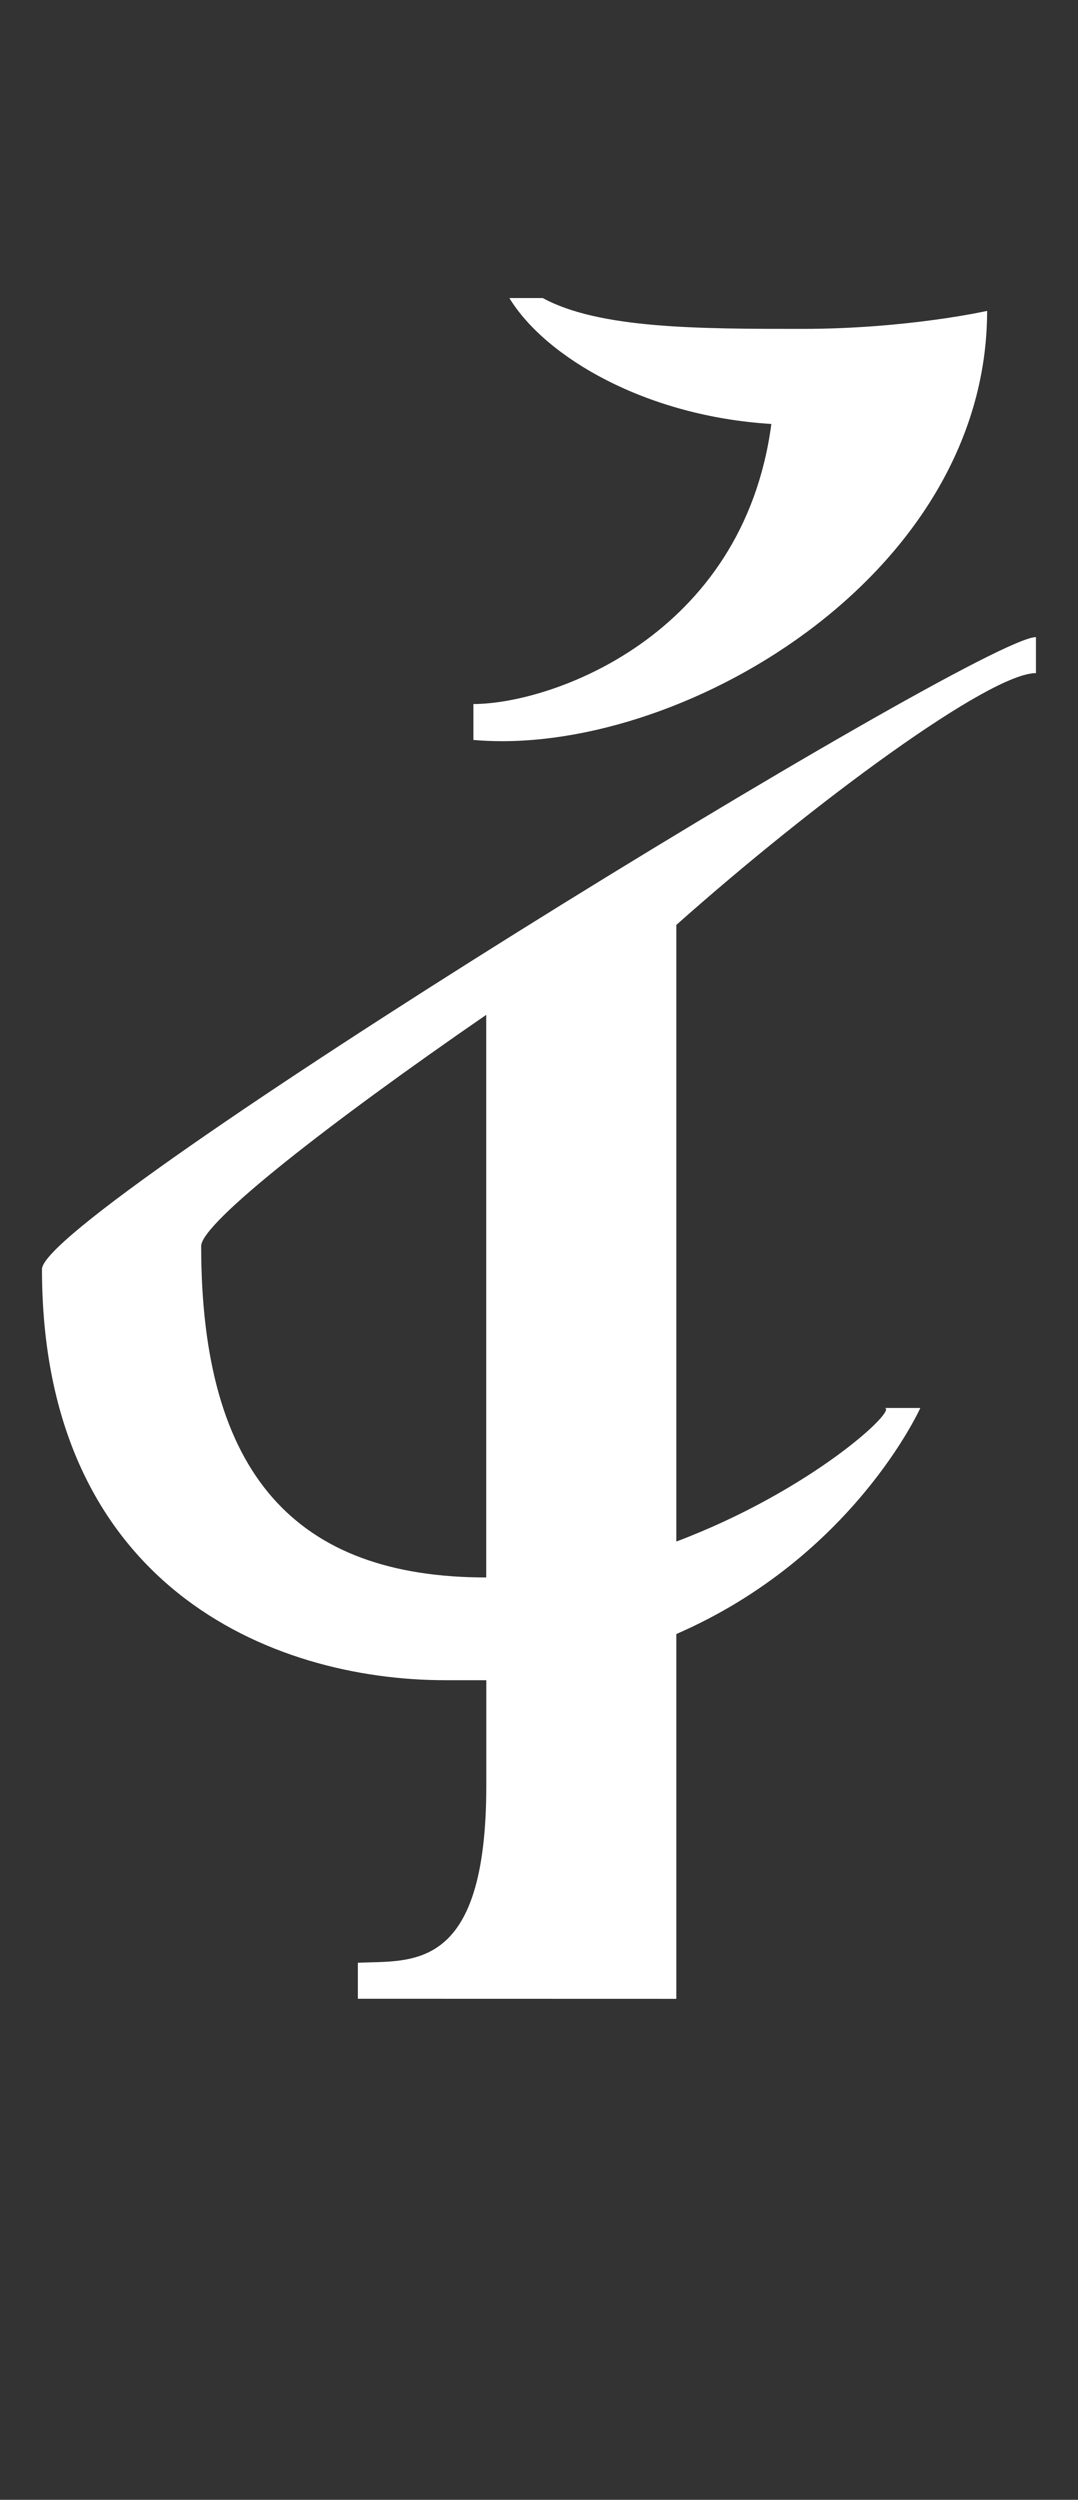 <?xml version="1.0" encoding="UTF-8" standalone="no"?>
<!-- Created with Inkscape (http://www.inkscape.org/) -->

<svg
   width="12.941mm"
   height="30mm"
   viewBox="0 0 12.941 30"
   version="1.1"
   id="svg5"
   inkscape:version="1.1.1 (3bf5ae0d25, 2021-09-20)"
   sodipodi:docname="TP Hylian F.svg"
   xmlns:inkscape="http://www.inkscape.org/namespaces/inkscape"
   xmlns:sodipodi="http://sodipodi.sourceforge.net/DTD/sodipodi-0.dtd"
   xmlns="http://www.w3.org/2000/svg"
   xmlns:svg="http://www.w3.org/2000/svg">
  <rect x="0" y="0" width="12.941" height="30" fill="#333333" stroke="none"/>
  <sodipodi:namedview
     id="namedview7"
     pagecolor="#ffffff"
     bordercolor="#666666"
     borderopacity="1.0"
     inkscape:pageshadow="2"
     inkscape:pageopacity="0.0"
     inkscape:pagecheckerboard="0"
     inkscape:document-units="mm"
     showgrid="false"
     fit-margin-top="0"
     fit-margin-left="0"
     fit-margin-right="0"
     fit-margin-bottom="0"
     inkscape:zoom="1"
     inkscape:cx="23.5"
     inkscape:cy="56"
     inkscape:window-width="1366"
     inkscape:window-height="706"
     inkscape:window-x="-8"
     inkscape:window-y="-8"
     inkscape:window-maximized="1"
     inkscape:current-layer="layer1"
     showguides="true"
     inkscape:guide-bbox="true" />
  <defs
     id="defs2" />
  <g
     inkscape:label="Layer 1"
     inkscape:groupmode="layer"
     id="layer1"
     transform="translate(162.513,-146.978)">
    <g
       aria-label="ABCDEFGHIJKLMNOPQRSTUVWXYZ"
       id="text2475"
       style="font-size:10.583px;line-height:1.25;-inkscape-font-specification:sans-serif;stroke-width:0.265"
       transform="matrix(2.331,0,0,2.331,37.52,-215.537)" />
    <path
       d="m -154.394,170.966 v -4.378 c 2.127,-0.925 2.929,-2.713 2.929,-2.713 h -0.432 c 0.185,0 -0.863,0.987 -2.497,1.603 v -7.4 c 1.665,-1.48 3.762,-3.022 4.317,-3.022 v -0.432 c -0.678,0 -11.932,6.906 -11.932,7.585 0,3.792 2.744,4.933 4.841,4.933 0.154,0 0.339,0 0.493,0 v 1.264 c 0,2.251 -0.894,2.097 -1.542,2.127 v 0.432 z m -2.436,-15.108 c 2.436,0.216 6.167,-1.942 6.167,-5.149 0,0 -0.956,0.216 -2.22,0.216 -1.233,0 -2.436,0 -3.114,-0.37 h -0.401 c 0.432,0.709 1.634,1.418 3.145,1.511 -0.339,2.559 -2.652,3.361 -3.577,3.361 z m 0.154,10.051 c -2.282,0 -3.422,-1.233 -3.422,-3.977 0,-0.277 1.542,-1.48 3.422,-2.775 z"
       style="font-size:10.583px;line-height:1.25;font-family:'TP Hylian - GCN Regular';-inkscape-font-specification:'TP Hylian - GCN Regular, ';stroke-width:0.771;fill:#ffffff"
       id="path8847" />
  </g>
</svg>
